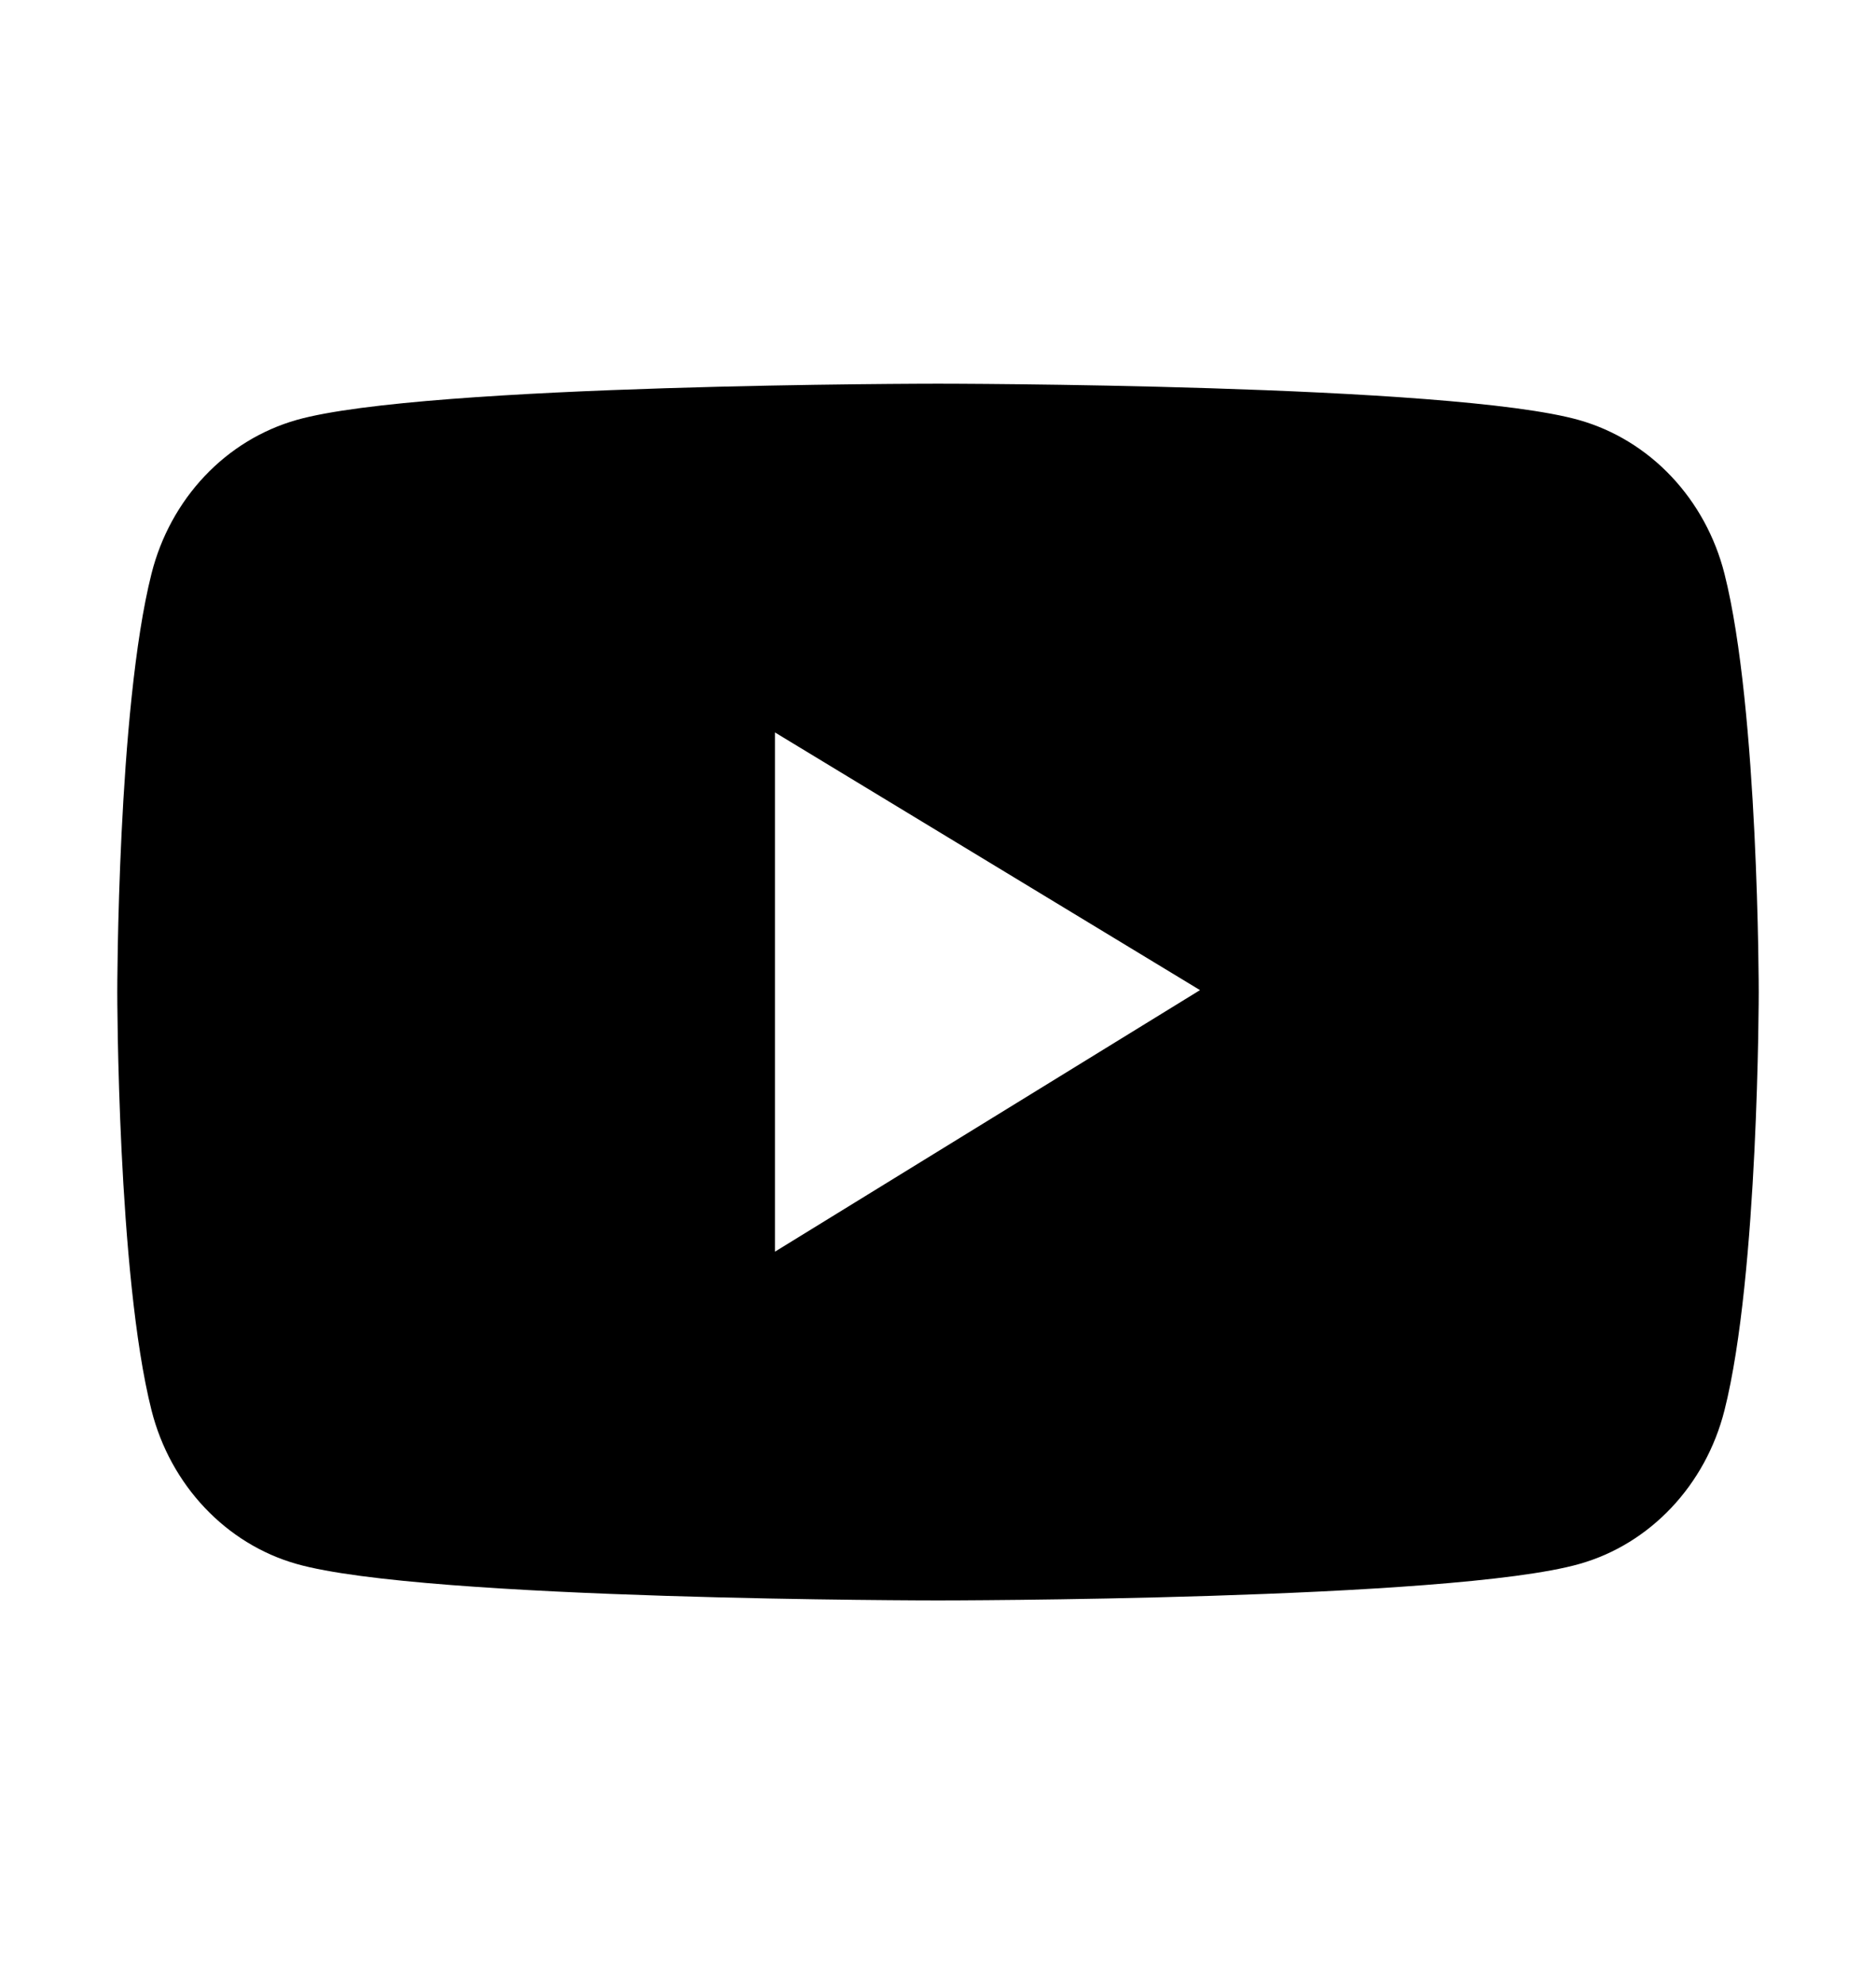 <?xml version="1.0" encoding="UTF-8"?> <svg xmlns="http://www.w3.org/2000/svg" width="35" height="37" viewBox="0 0 35 37" fill="none"><path d="M32.173 10.701C31.999 10.014 31.657 9.389 31.182 8.886C30.707 8.383 30.115 8.021 29.466 7.836C27.077 7.156 17.5 7.156 17.5 7.156C17.5 7.156 7.923 7.156 5.534 7.832C4.884 8.017 4.292 8.378 3.817 8.881C3.342 9.384 3 10.011 2.827 10.697C2.188 13.227 2.188 18.502 2.188 18.502C2.188 18.502 2.188 23.777 2.827 26.303C3.179 27.698 4.218 28.796 5.534 29.168C7.923 29.848 17.5 29.848 17.5 29.848C17.5 29.848 27.077 29.848 29.466 29.168C30.786 28.796 31.821 27.698 32.173 26.303C32.812 23.777 32.812 18.502 32.812 18.502C32.812 18.502 32.812 13.227 32.173 10.701ZM14.458 23.344V13.66L22.388 18.466L14.458 23.344Z" fill="black"></path></svg> 